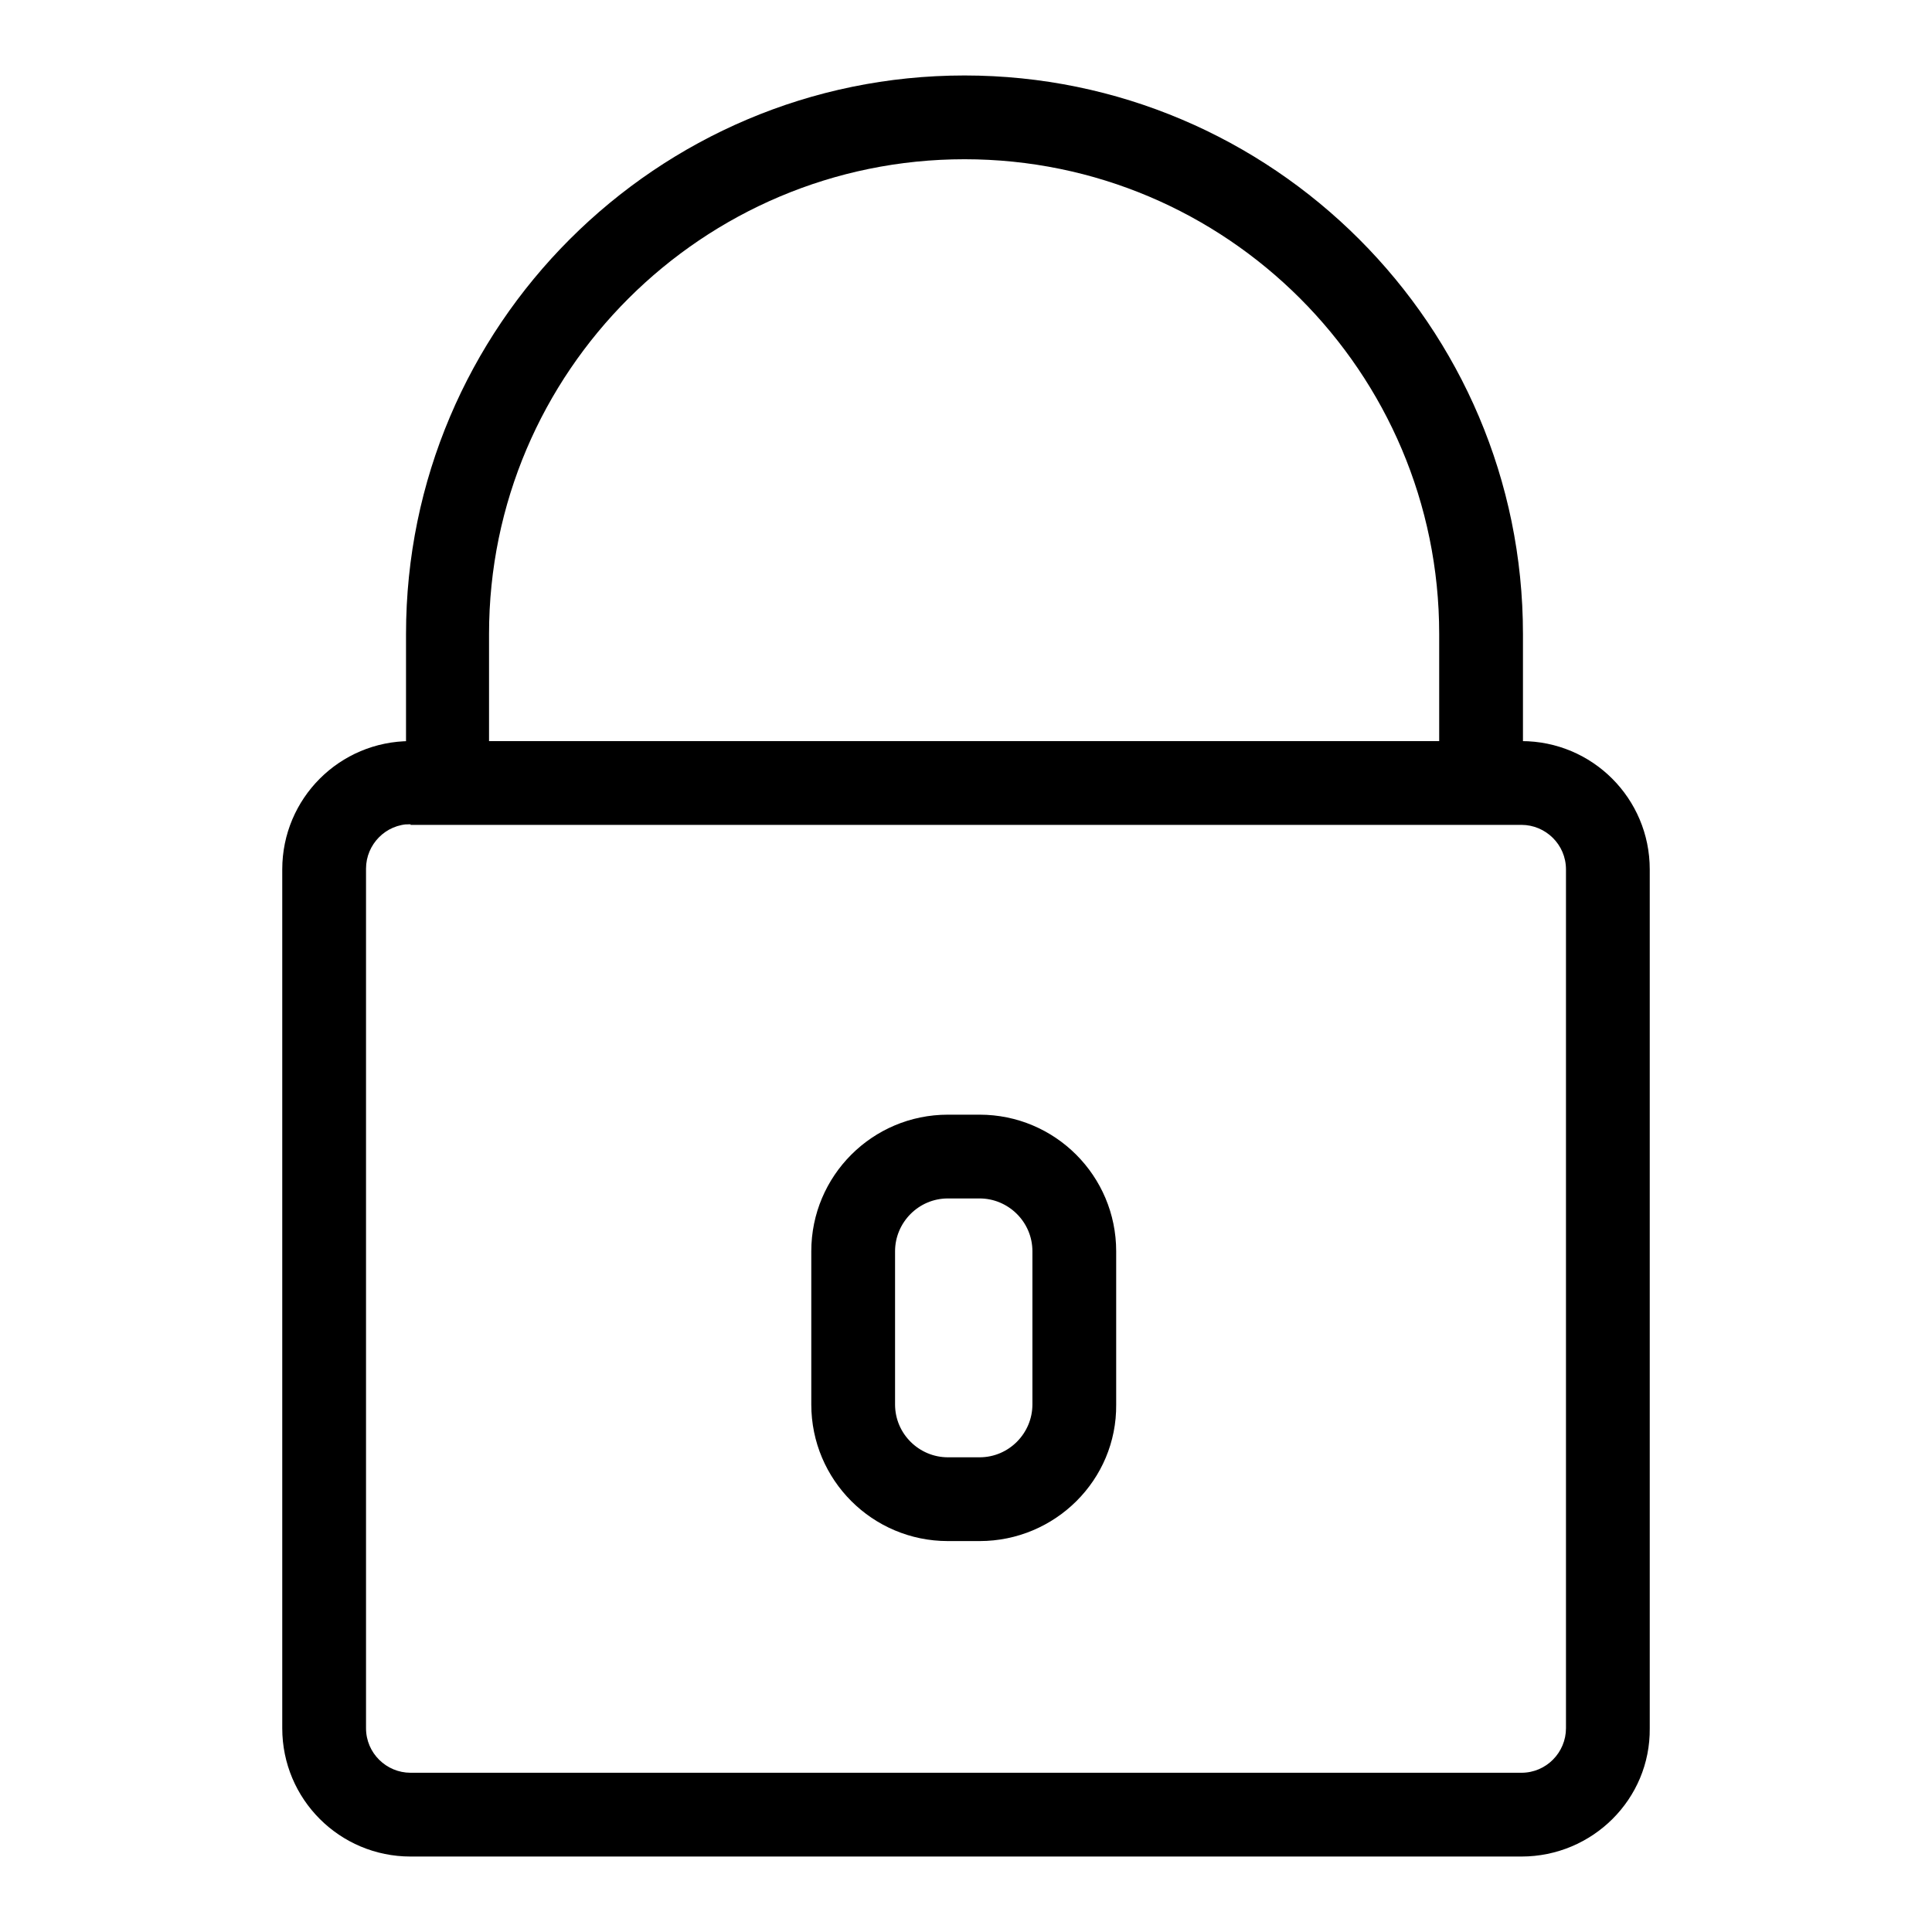 <?xml version="1.0" encoding="utf-8"?>
<!-- Svg Vector Icons : http://www.onlinewebfonts.com/icon -->
<!DOCTYPE svg PUBLIC "-//W3C//DTD SVG 1.1//EN" "http://www.w3.org/Graphics/SVG/1.1/DTD/svg11.dtd">
<svg version="1.1" xmlns="http://www.w3.org/2000/svg" xmlns:xlink="http://www.w3.org/1999/xlink" x="0px" y="0px" viewBox="0 0 256 256" enable-background="new 0 0 256 256" xml:space="preserve">
<g><g><path fill="#000000" d="M201.8,109.2h-148V84c0-40.8,33.2-74,74-74c40.8,0,74,33.2,74,74L201.8,109.2L201.8,109.2z M64.8,98.2h125.9V84c0-34.7-28.2-62.9-62.9-62.9S64.8,49.3,64.8,84V98.2z"/><path fill="#000000" d="M201.6,246H54.4c-9.4,0-17-7.6-17-17V115.2c0-9.4,7.6-17,17-17h147.2c9.4,0,17,7.6,17,17V229C218.7,238.4,211,246,201.6,246L201.6,246z M54.4,109.2c-3.3,0-5.9,2.7-5.9,5.9V229c0,3.3,2.7,5.9,5.9,5.9h147.2c3.3,0,5.9-2.7,5.9-5.9V115.2c0-3.3-2.7-5.9-5.9-5.9H54.4L54.4,109.2z"/><path fill="#000000" d="M129.8,204.2h-4.2c-10,0-18.1-8.1-18.1-18.1v-20.3c0-10,8.1-18.1,18.1-18.1h4.2c10,0,18.1,8.1,18.1,18.1v20.3C148,196.1,139.8,204.2,129.8,204.2L129.8,204.2z M125.6,158.8c-3.9,0-7,3.2-7,7v20.3c0,3.9,3.2,7,7,7h4.2c3.9,0,7-3.2,7-7v-20.3c0-3.9-3.2-7-7-7H125.6L125.6,158.8z"/></g></g>
</svg>